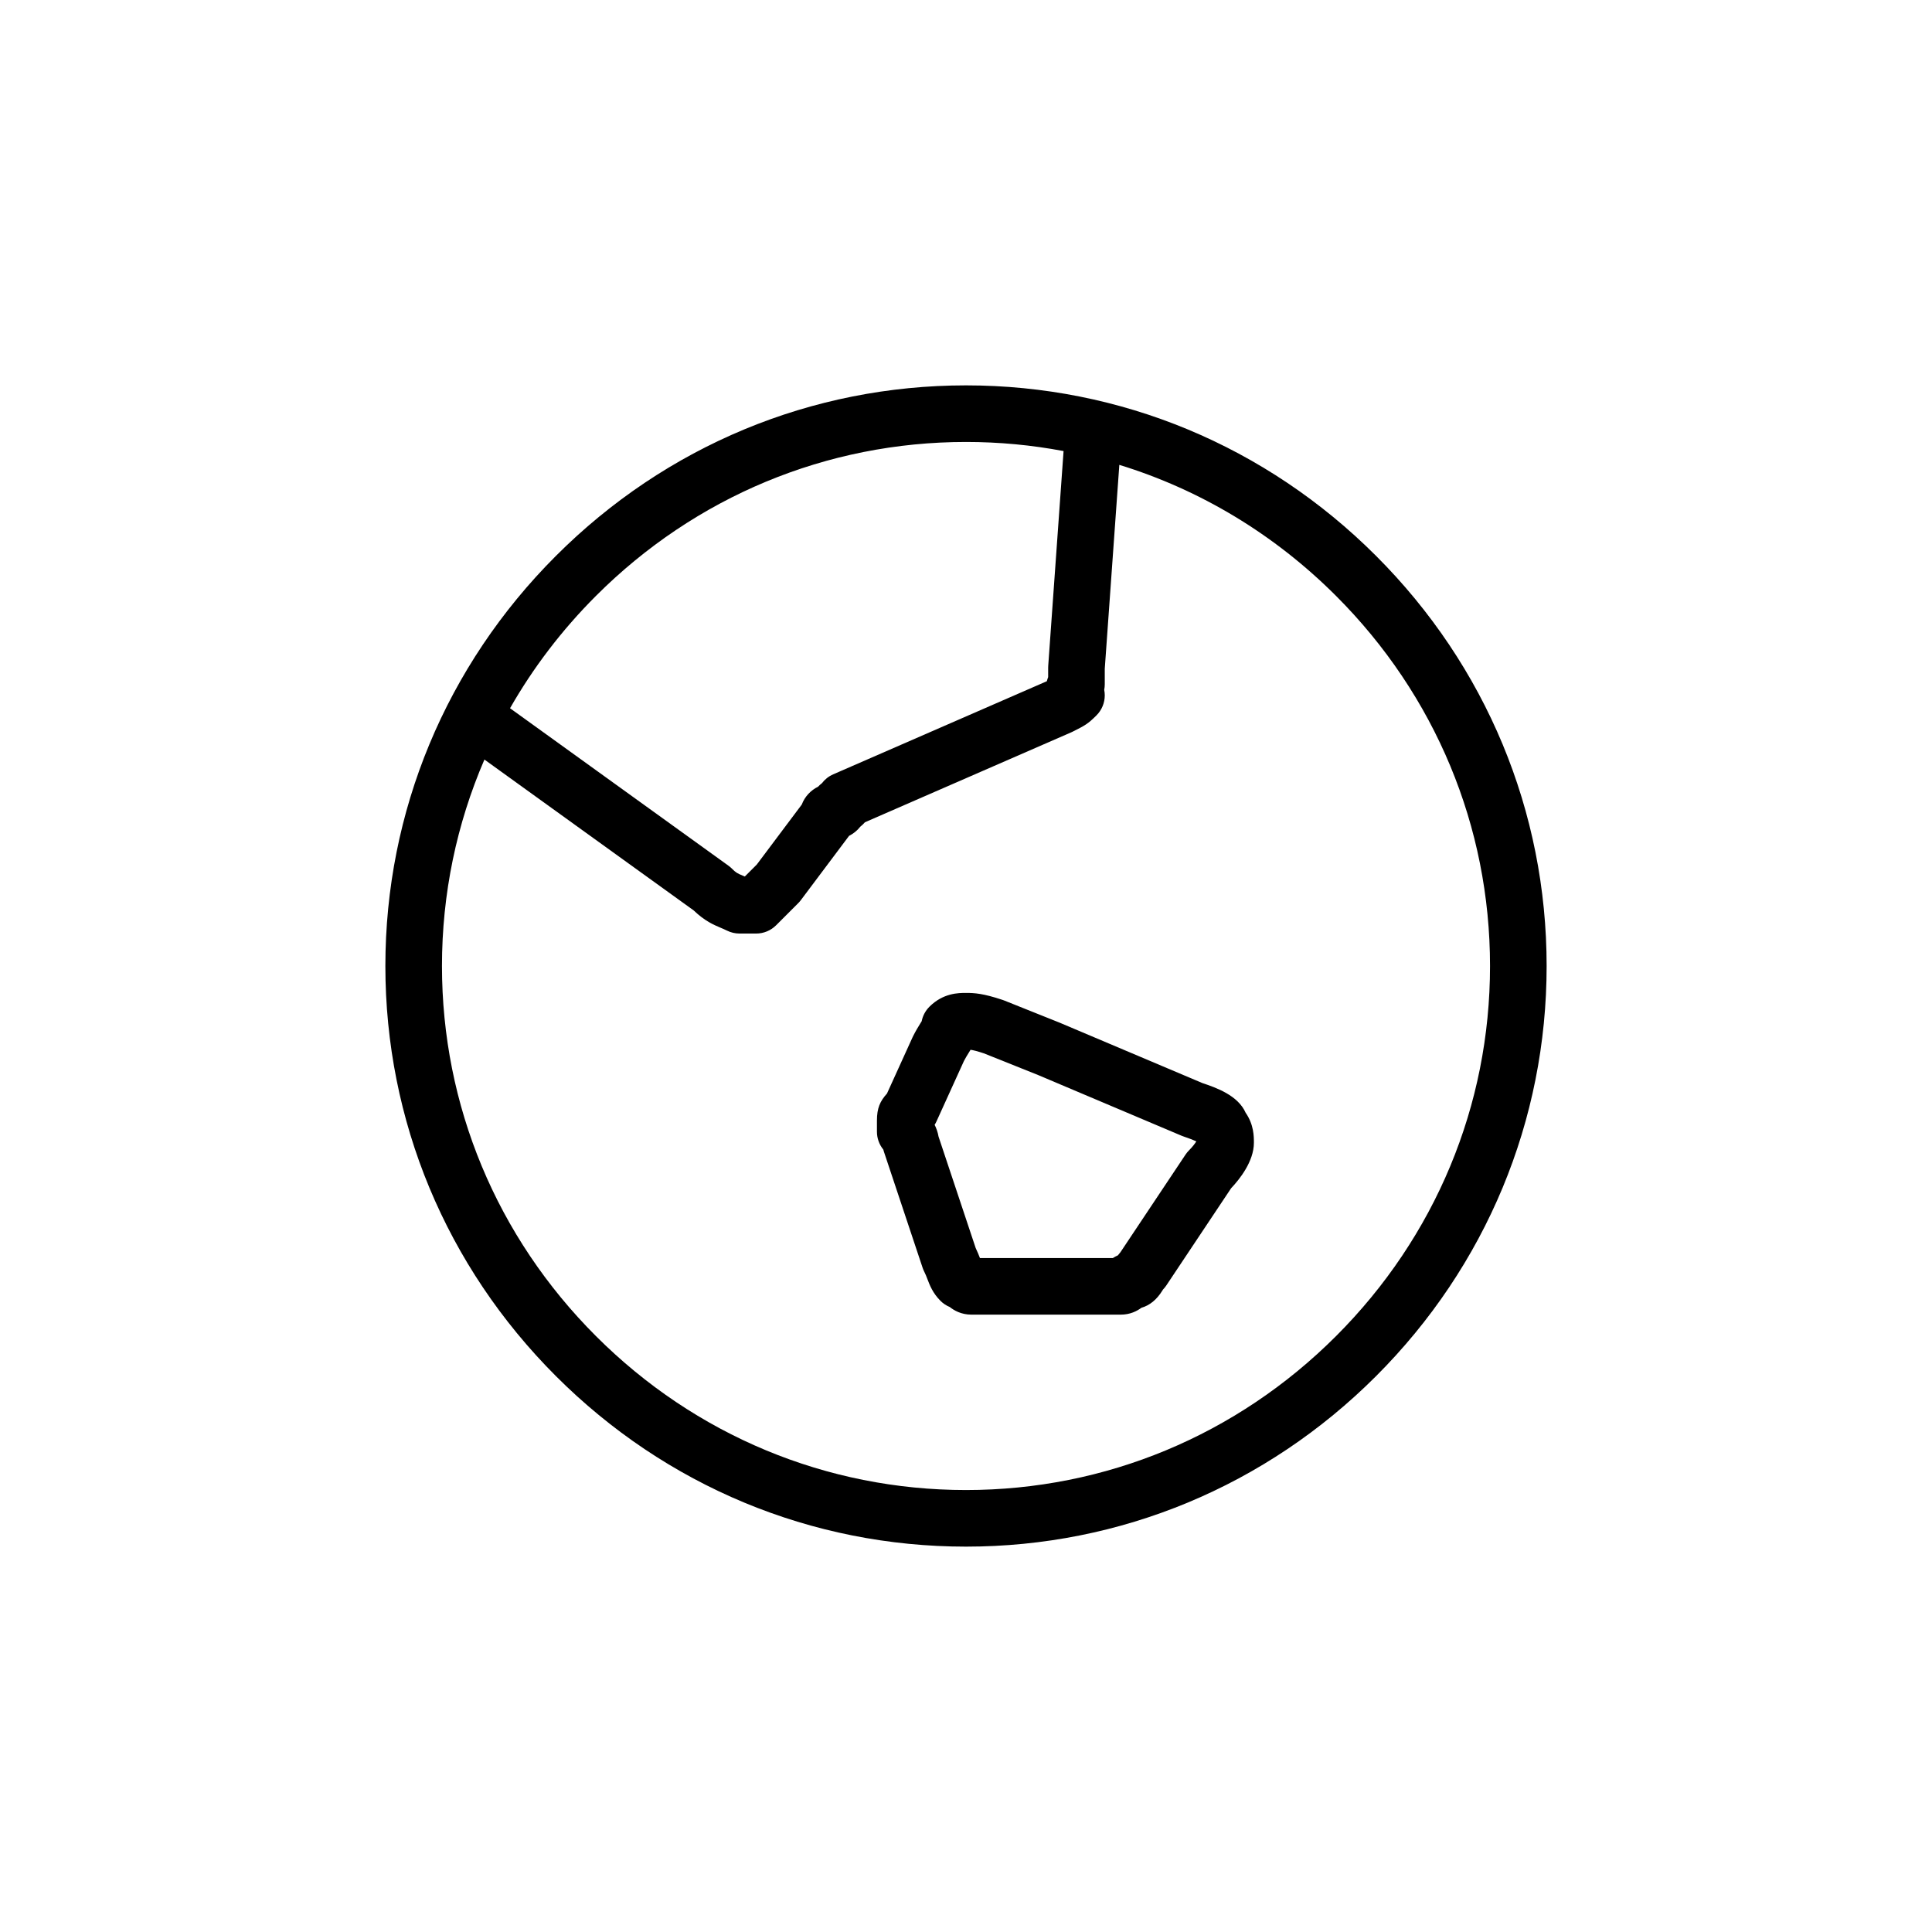 <svg viewBox="0 0 512 512" xmlns="http://www.w3.org/2000/svg"><path d="m256 409.873c-40.939 0-79.536-16.05-108.679-45.194-29.144-29.144-45.194-67.74-45.194-108.679s16.05-79.536 45.194-108.679c29.144-29.144 67.74-45.194 108.679-45.194s79.536 16.05 108.679 45.194c29.144 29.144 45.194 67.74 45.194 108.679s-16.05 79.536-45.194 108.679c-29.144 29.144-67.74 45.194-108.679 45.194zm-127.622-208.585c-7.378 17.084-11.251 35.616-11.251 54.712 0 36.933 14.49 71.762 40.8 98.073s61.14 40.801 98.073 40.801 71.762-14.49 98.073-40.801 40.8-61.14 40.8-98.073-14.49-71.762-40.8-98.073c-16.365-16.365-36.025-28.157-57.439-34.733l-3.859 54.032v4.123c0 .495-.049.985-.144 1.464.095.479.144.969.144 1.464 0 1.989-.79 3.897-2.197 5.303-2.246 2.247-3.026 2.676-6.341 4.333-.118.059-.237.115-.357.167l-54.67 23.831c-.372.433-.783.824-1.224 1.172-.813 1.036-1.843 1.854-2.981 2.433l-12.771 17.029c-.213.284-.446.552-.697.803l-5.855 5.855c-1.406 1.406-3.314 2.197-5.303 2.197h-4.391c-1.164 0-2.312-.271-3.354-.792-.57-.285-1.1-.509-1.66-.746-1.877-.793-4.19-1.771-7.145-4.597l-55.451-39.976zm6.789-13.598 57.888 41.733c.326.235.633.496.917.781 1.108 1.108 1.441 1.249 2.841 1.84.179.075.369.156.571.242l3.17-3.17 11.928-15.904c.816-2.172 2.424-3.789 4.329-4.735.306-.333.642-.639 1.004-.913.761-1.008 1.78-1.827 2.987-2.353l56.62-24.681c.055-.214.119-.427.189-.639.052-.156.107-.307.164-.454v-2.48c0-.178.006-.356.019-.534l4.063-56.884c-8.444-1.597-17.09-2.413-25.857-2.413-36.933 0-71.762 14.49-98.073 40.801-9.009 9.009-16.631 19.015-22.761 29.763zm81.132 24.387v.01zm74.422-25.571c-.047.049-.094.098-.142.146.046-.046.094-.094.142-.146zm6.265 161.889h-39.521c-2.734 0-4.639-1.118-5.771-2.024-.912-.374-1.75-.927-2.46-1.637-2.037-2.036-2.842-4.146-3.431-5.687-.261-.684-.508-1.331-.902-2.117-.159-.317-.295-.646-.407-.982l-10.246-30.739c-.062-.185-.116-.373-.163-.562-1.085-1.332-1.685-3.004-1.685-4.737v-2.927c0-3.351.829-5.144 2.659-7.181l6.796-14.951c.038-.084.078-.168.12-.25.71-1.42 1.412-2.555 1.924-3.385.111-.18.244-.395.356-.581.287-1.444.996-2.782 2.052-3.839 3.66-3.661 7.736-3.661 9.695-3.661 2.268 0 4.562.139 9.69 1.849.139.046.277.097.414.151l14.637 5.855c.046.018.091.037.137.056l37.787 15.987c3.596 1.201 9.422 3.245 11.446 7.867 2.184 3.139 2.184 6.288 2.184 7.937 0 4.985-3.859 9.759-6.032 12.051l-17.183 25.775c-.257.385-.548.745-.871 1.077-.074.105-.131.209-.189.302-1.468 2.376-3.324 3.894-5.538 4.536-1.171.872-2.984 1.816-5.497 1.816zm2.938-1.464h-.01zm-40.222-13.536h35.222c.389-.253.832-.5 1.332-.717.199-.265.424-.544.677-.832l17.233-25.849c.274-.411.588-.794.937-1.143.938-.938 1.555-1.77 1.921-2.352-.011-.017-.021-.033-.032-.05-.606-.283-1.643-.712-3.349-1.28-.186-.062-.37-.132-.551-.208l-37.989-16.072-14.359-5.743c-1.815-.599-2.828-.843-3.54-.943-.185.312-.369.61-.547.897-.403.652-.819 1.325-1.211 2.094l-7.256 15.963c-.145.32-.313.628-.501.924.454.911.84 1.963 1.036 3.126l9.841 29.524c.506 1.06.86 1.953 1.133 2.662zm-25.837-30.557v.004zm10.246-30.746v.007z"/></svg>